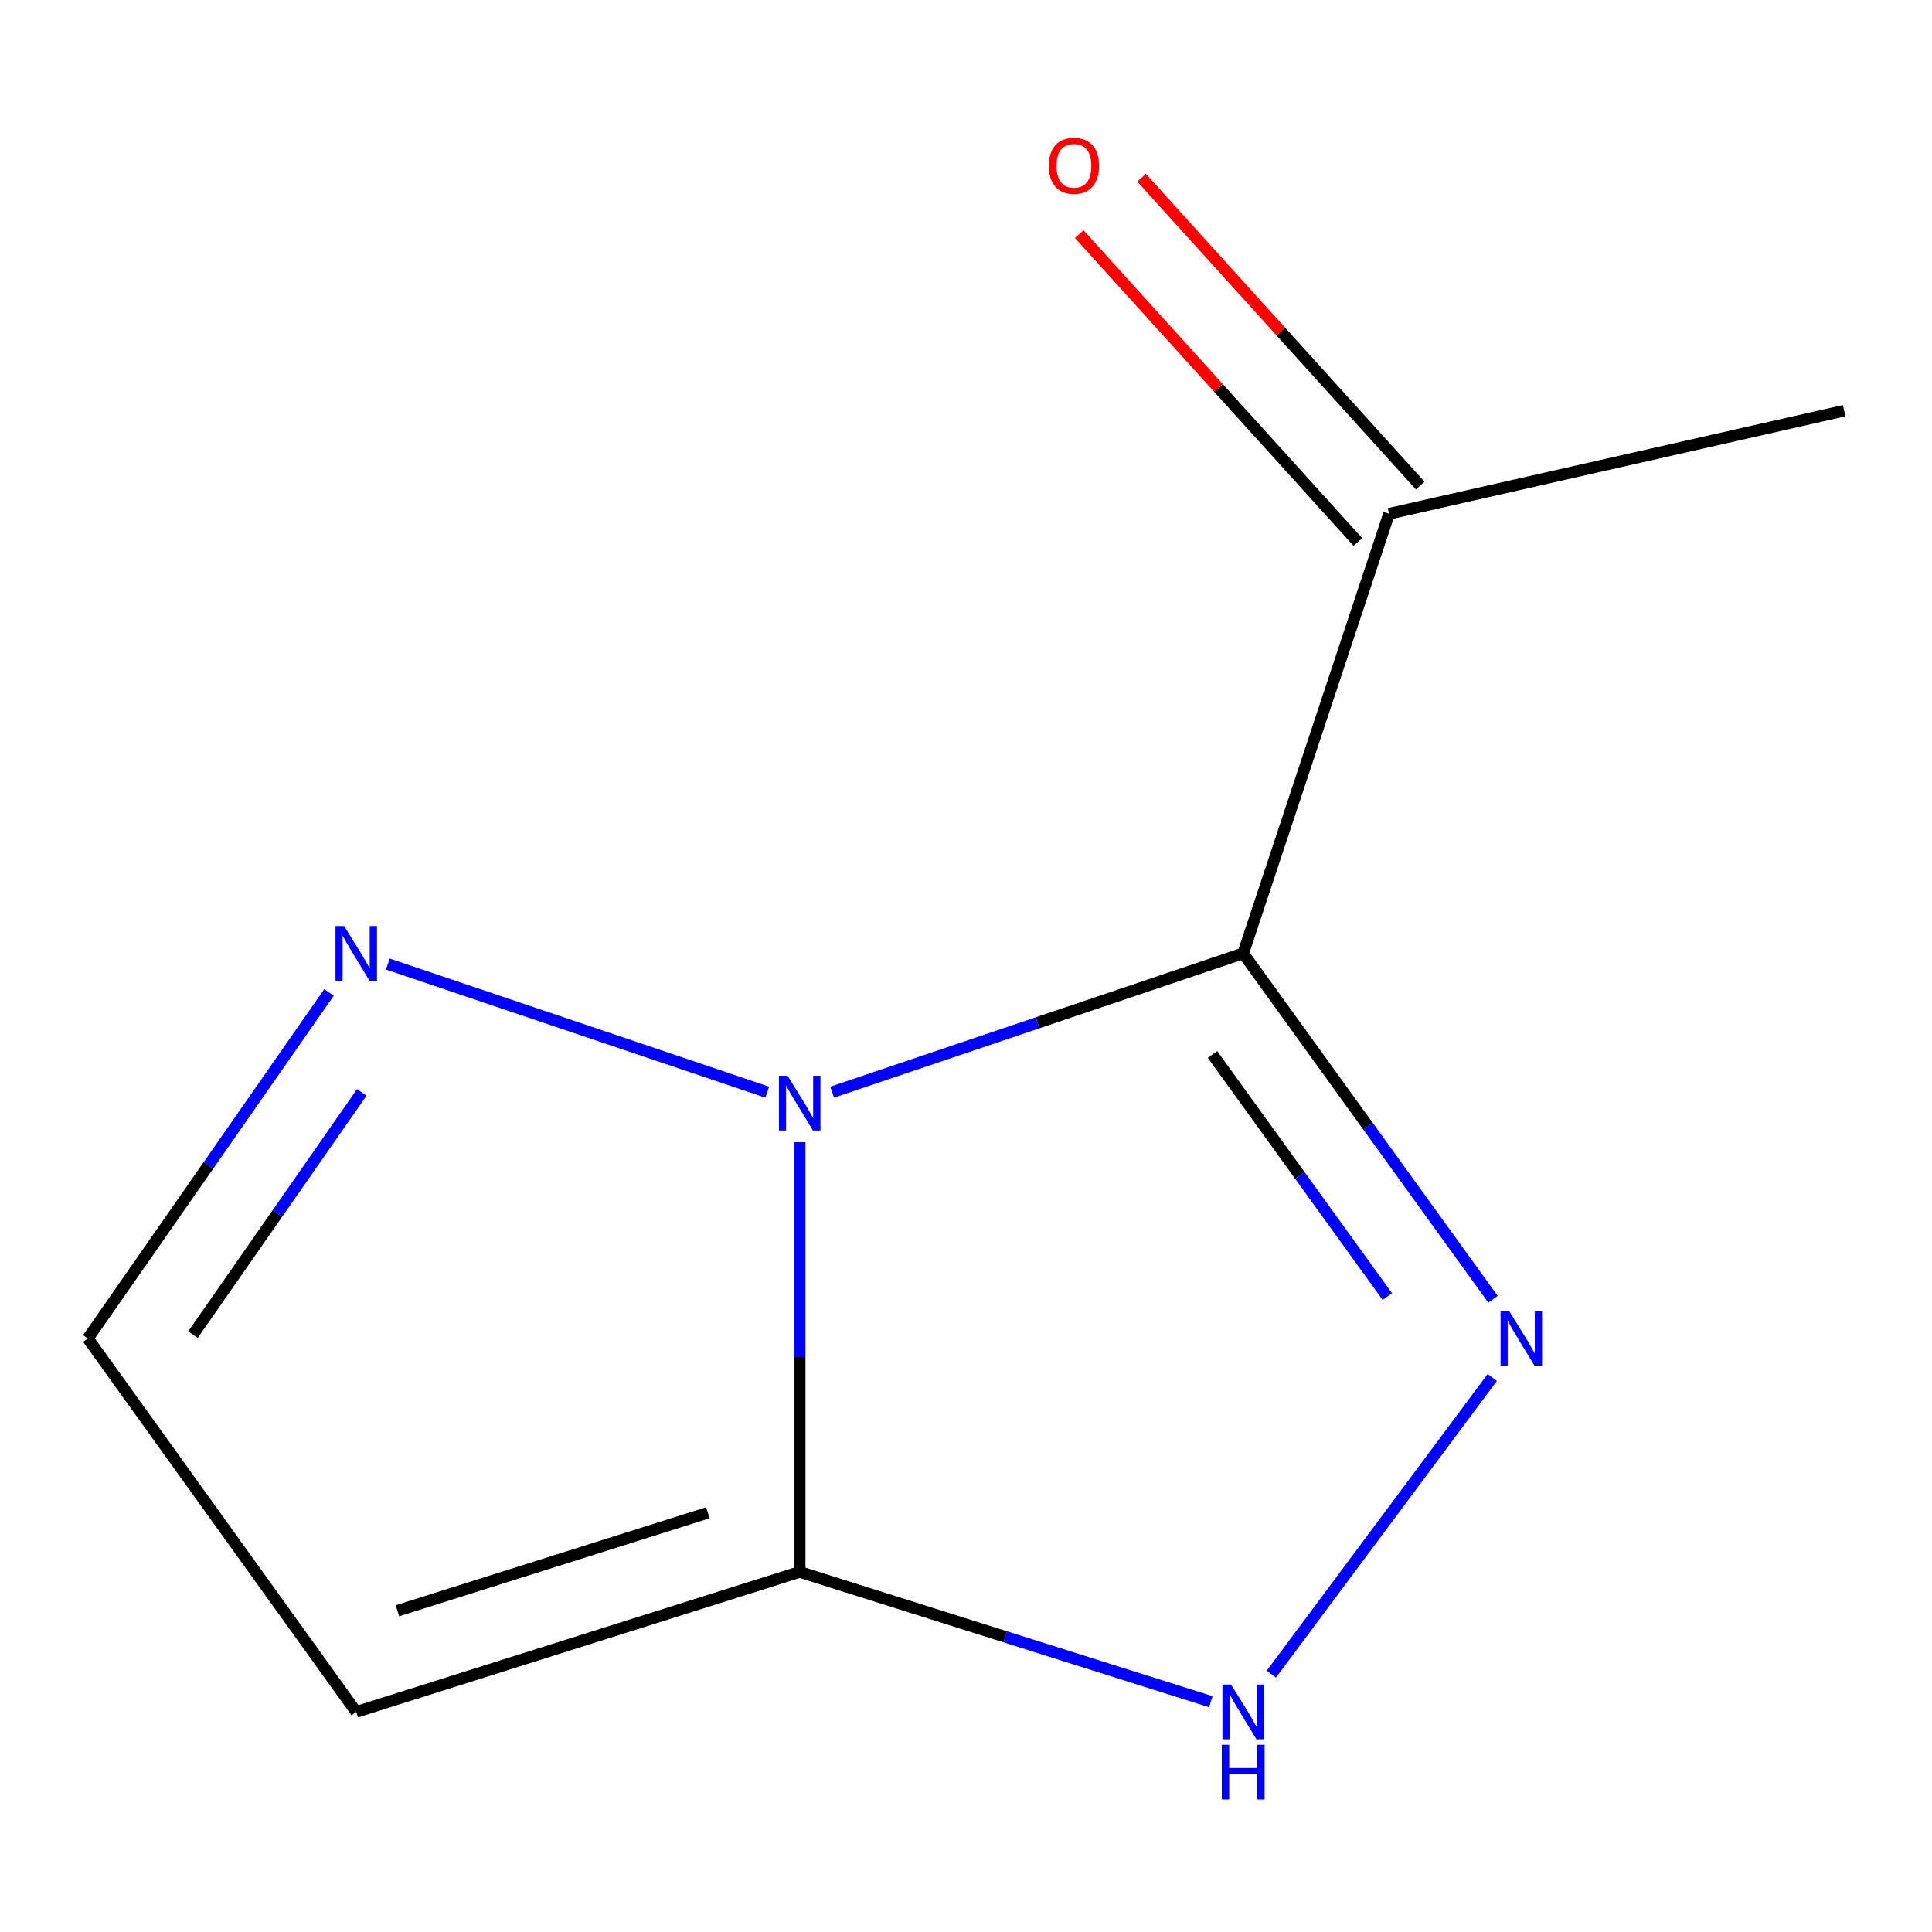 <?xml version='1.0' encoding='iso-8859-1'?>
<svg version='1.1' baseProfile='full'
              xmlns='http://www.w3.org/2000/svg'
                      xmlns:rdkit='http://www.rdkit.org/xml'
                      xmlns:xlink='http://www.w3.org/1999/xlink'
                  xml:space='preserve'
width='1000px' height='1000px' viewBox='0 0 1000 1000'>
<!-- END OF HEADER -->
<rect style='opacity:1.0;fill:#FFFFFF;stroke:none' width='1000' height='1000' x='0' y='0'> </rect>
<path class='bond-0' d='M 430.713,565.309 L 537.093,529.382' style='fill:none;fill-rule:evenodd;stroke:#0000FF;stroke-width:6px;stroke-linecap:butt;stroke-linejoin:miter;stroke-opacity:1' />
<path class='bond-0' d='M 537.093,529.382 L 643.473,493.455' style='fill:none;fill-rule:evenodd;stroke:#000000;stroke-width:6px;stroke-linecap:butt;stroke-linejoin:miter;stroke-opacity:1' />
<path class='bond-2' d='M 413.916,591.207 L 413.916,702.412' style='fill:none;fill-rule:evenodd;stroke:#0000FF;stroke-width:6px;stroke-linecap:butt;stroke-linejoin:miter;stroke-opacity:1' />
<path class='bond-2' d='M 413.916,702.412 L 413.916,813.617' style='fill:none;fill-rule:evenodd;stroke:#000000;stroke-width:6px;stroke-linecap:butt;stroke-linejoin:miter;stroke-opacity:1' />
<path class='bond-4' d='M 397.119,565.308 L 200.737,498.979' style='fill:none;fill-rule:evenodd;stroke:#0000FF;stroke-width:6px;stroke-linecap:butt;stroke-linejoin:miter;stroke-opacity:1' />
<path class='bond-1' d='M 643.473,493.455 L 708.119,582.971' style='fill:none;fill-rule:evenodd;stroke:#000000;stroke-width:6px;stroke-linecap:butt;stroke-linejoin:miter;stroke-opacity:1' />
<path class='bond-1' d='M 708.119,582.971 L 772.765,672.487' style='fill:none;fill-rule:evenodd;stroke:#0000FF;stroke-width:6px;stroke-linecap:butt;stroke-linejoin:miter;stroke-opacity:1' />
<path class='bond-1' d='M 627.591,545.785 L 672.843,608.447' style='fill:none;fill-rule:evenodd;stroke:#000000;stroke-width:6px;stroke-linecap:butt;stroke-linejoin:miter;stroke-opacity:1' />
<path class='bond-1' d='M 672.843,608.447 L 718.095,671.108' style='fill:none;fill-rule:evenodd;stroke:#0000FF;stroke-width:6px;stroke-linecap:butt;stroke-linejoin:miter;stroke-opacity:1' />
<path class='bond-6' d='M 643.473,493.455 L 718.969,265.928' style='fill:none;fill-rule:evenodd;stroke:#000000;stroke-width:6px;stroke-linecap:butt;stroke-linejoin:miter;stroke-opacity:1' />
<path class='bond-11' d='M 772.397,712.98 L 658.038,866.535' style='fill:none;fill-rule:evenodd;stroke:#0000FF;stroke-width:6px;stroke-linecap:butt;stroke-linejoin:miter;stroke-opacity:1' />
<path class='bond-3' d='M 413.916,813.617 L 520.316,847.208' style='fill:none;fill-rule:evenodd;stroke:#000000;stroke-width:6px;stroke-linecap:butt;stroke-linejoin:miter;stroke-opacity:1' />
<path class='bond-3' d='M 520.316,847.208 L 626.715,880.8' style='fill:none;fill-rule:evenodd;stroke:#0000FF;stroke-width:6px;stroke-linecap:butt;stroke-linejoin:miter;stroke-opacity:1' />
<path class='bond-5' d='M 413.916,813.617 L 184.383,886.091' style='fill:none;fill-rule:evenodd;stroke:#000000;stroke-width:6px;stroke-linecap:butt;stroke-linejoin:miter;stroke-opacity:1' />
<path class='bond-5' d='M 366.385,782.994 L 205.711,833.725' style='fill:none;fill-rule:evenodd;stroke:#000000;stroke-width:6px;stroke-linecap:butt;stroke-linejoin:miter;stroke-opacity:1' />
<path class='bond-7' d='M 170.281,513.689 L 107.868,603.242' style='fill:none;fill-rule:evenodd;stroke:#0000FF;stroke-width:6px;stroke-linecap:butt;stroke-linejoin:miter;stroke-opacity:1' />
<path class='bond-7' d='M 107.868,603.242 L 45.455,692.795' style='fill:none;fill-rule:evenodd;stroke:#000000;stroke-width:6px;stroke-linecap:butt;stroke-linejoin:miter;stroke-opacity:1' />
<path class='bond-7' d='M 187.256,565.435 L 143.566,628.122' style='fill:none;fill-rule:evenodd;stroke:#0000FF;stroke-width:6px;stroke-linecap:butt;stroke-linejoin:miter;stroke-opacity:1' />
<path class='bond-7' d='M 143.566,628.122 L 99.877,690.809' style='fill:none;fill-rule:evenodd;stroke:#000000;stroke-width:6px;stroke-linecap:butt;stroke-linejoin:miter;stroke-opacity:1' />
<path class='bond-10' d='M 184.383,886.091 L 45.455,692.795' style='fill:none;fill-rule:evenodd;stroke:#000000;stroke-width:6px;stroke-linecap:butt;stroke-linejoin:miter;stroke-opacity:1' />
<path class='bond-8' d='M 735.099,251.328 L 662.978,171.649' style='fill:none;fill-rule:evenodd;stroke:#000000;stroke-width:6px;stroke-linecap:butt;stroke-linejoin:miter;stroke-opacity:1' />
<path class='bond-8' d='M 662.978,171.649 L 590.856,91.971' style='fill:none;fill-rule:evenodd;stroke:#FF0000;stroke-width:6px;stroke-linecap:butt;stroke-linejoin:miter;stroke-opacity:1' />
<path class='bond-8' d='M 702.839,280.529 L 630.717,200.85' style='fill:none;fill-rule:evenodd;stroke:#000000;stroke-width:6px;stroke-linecap:butt;stroke-linejoin:miter;stroke-opacity:1' />
<path class='bond-8' d='M 630.717,200.85 L 558.596,121.171' style='fill:none;fill-rule:evenodd;stroke:#FF0000;stroke-width:6px;stroke-linecap:butt;stroke-linejoin:miter;stroke-opacity:1' />
<path class='bond-9' d='M 718.969,265.928 L 954.545,212.576' style='fill:none;fill-rule:evenodd;stroke:#000000;stroke-width:6px;stroke-linecap:butt;stroke-linejoin:miter;stroke-opacity:1' />
<path  class='atom-0' d='M 407.656 556.821
L 416.936 571.821
Q 417.856 573.301, 419.336 575.981
Q 420.816 578.661, 420.896 578.821
L 420.896 556.821
L 424.656 556.821
L 424.656 585.141
L 420.776 585.141
L 410.816 568.741
Q 409.656 566.821, 408.416 564.621
Q 407.216 562.421, 406.856 561.741
L 406.856 585.141
L 403.176 585.141
L 403.176 556.821
L 407.656 556.821
' fill='#0000FF'/>
<path  class='atom-2' d='M 781.17 678.635
L 790.45 693.635
Q 791.37 695.115, 792.85 697.795
Q 794.33 700.475, 794.41 700.635
L 794.41 678.635
L 798.17 678.635
L 798.17 706.955
L 794.29 706.955
L 784.33 690.555
Q 783.17 688.635, 781.93 686.435
Q 780.73 684.235, 780.37 683.555
L 780.37 706.955
L 776.69 706.955
L 776.69 678.635
L 781.17 678.635
' fill='#0000FF'/>
<path  class='atom-4' d='M 637.213 871.931
L 646.493 886.931
Q 647.413 888.411, 648.893 891.091
Q 650.373 893.771, 650.453 893.931
L 650.453 871.931
L 654.213 871.931
L 654.213 900.251
L 650.333 900.251
L 640.373 883.851
Q 639.213 881.931, 637.973 879.731
Q 636.773 877.531, 636.413 876.851
L 636.413 900.251
L 632.733 900.251
L 632.733 871.931
L 637.213 871.931
' fill='#0000FF'/>
<path  class='atom-4' d='M 632.393 903.083
L 636.233 903.083
L 636.233 915.123
L 650.713 915.123
L 650.713 903.083
L 654.553 903.083
L 654.553 931.403
L 650.713 931.403
L 650.713 918.323
L 636.233 918.323
L 636.233 931.403
L 632.393 931.403
L 632.393 903.083
' fill='#0000FF'/>
<path  class='atom-5' d='M 178.123 479.295
L 187.403 494.295
Q 188.323 495.775, 189.803 498.455
Q 191.283 501.135, 191.363 501.295
L 191.363 479.295
L 195.123 479.295
L 195.123 507.615
L 191.243 507.615
L 181.283 491.215
Q 180.123 489.295, 178.883 487.095
Q 177.683 484.895, 177.323 484.215
L 177.323 507.615
L 173.643 507.615
L 173.643 479.295
L 178.123 479.295
' fill='#0000FF'/>
<path  class='atom-9' d='M 542.866 85.815
Q 542.866 79.015, 546.226 75.215
Q 549.586 71.415, 555.866 71.415
Q 562.146 71.415, 565.506 75.215
Q 568.866 79.015, 568.866 85.815
Q 568.866 92.695, 565.466 96.615
Q 562.066 100.495, 555.866 100.495
Q 549.626 100.495, 546.226 96.615
Q 542.866 92.735, 542.866 85.815
M 555.866 97.295
Q 560.186 97.295, 562.506 94.415
Q 564.866 91.495, 564.866 85.815
Q 564.866 80.255, 562.506 77.455
Q 560.186 74.615, 555.866 74.615
Q 551.546 74.615, 549.186 77.415
Q 546.866 80.215, 546.866 85.815
Q 546.866 91.535, 549.186 94.415
Q 551.546 97.295, 555.866 97.295
' fill='#FF0000'/>
</svg>
